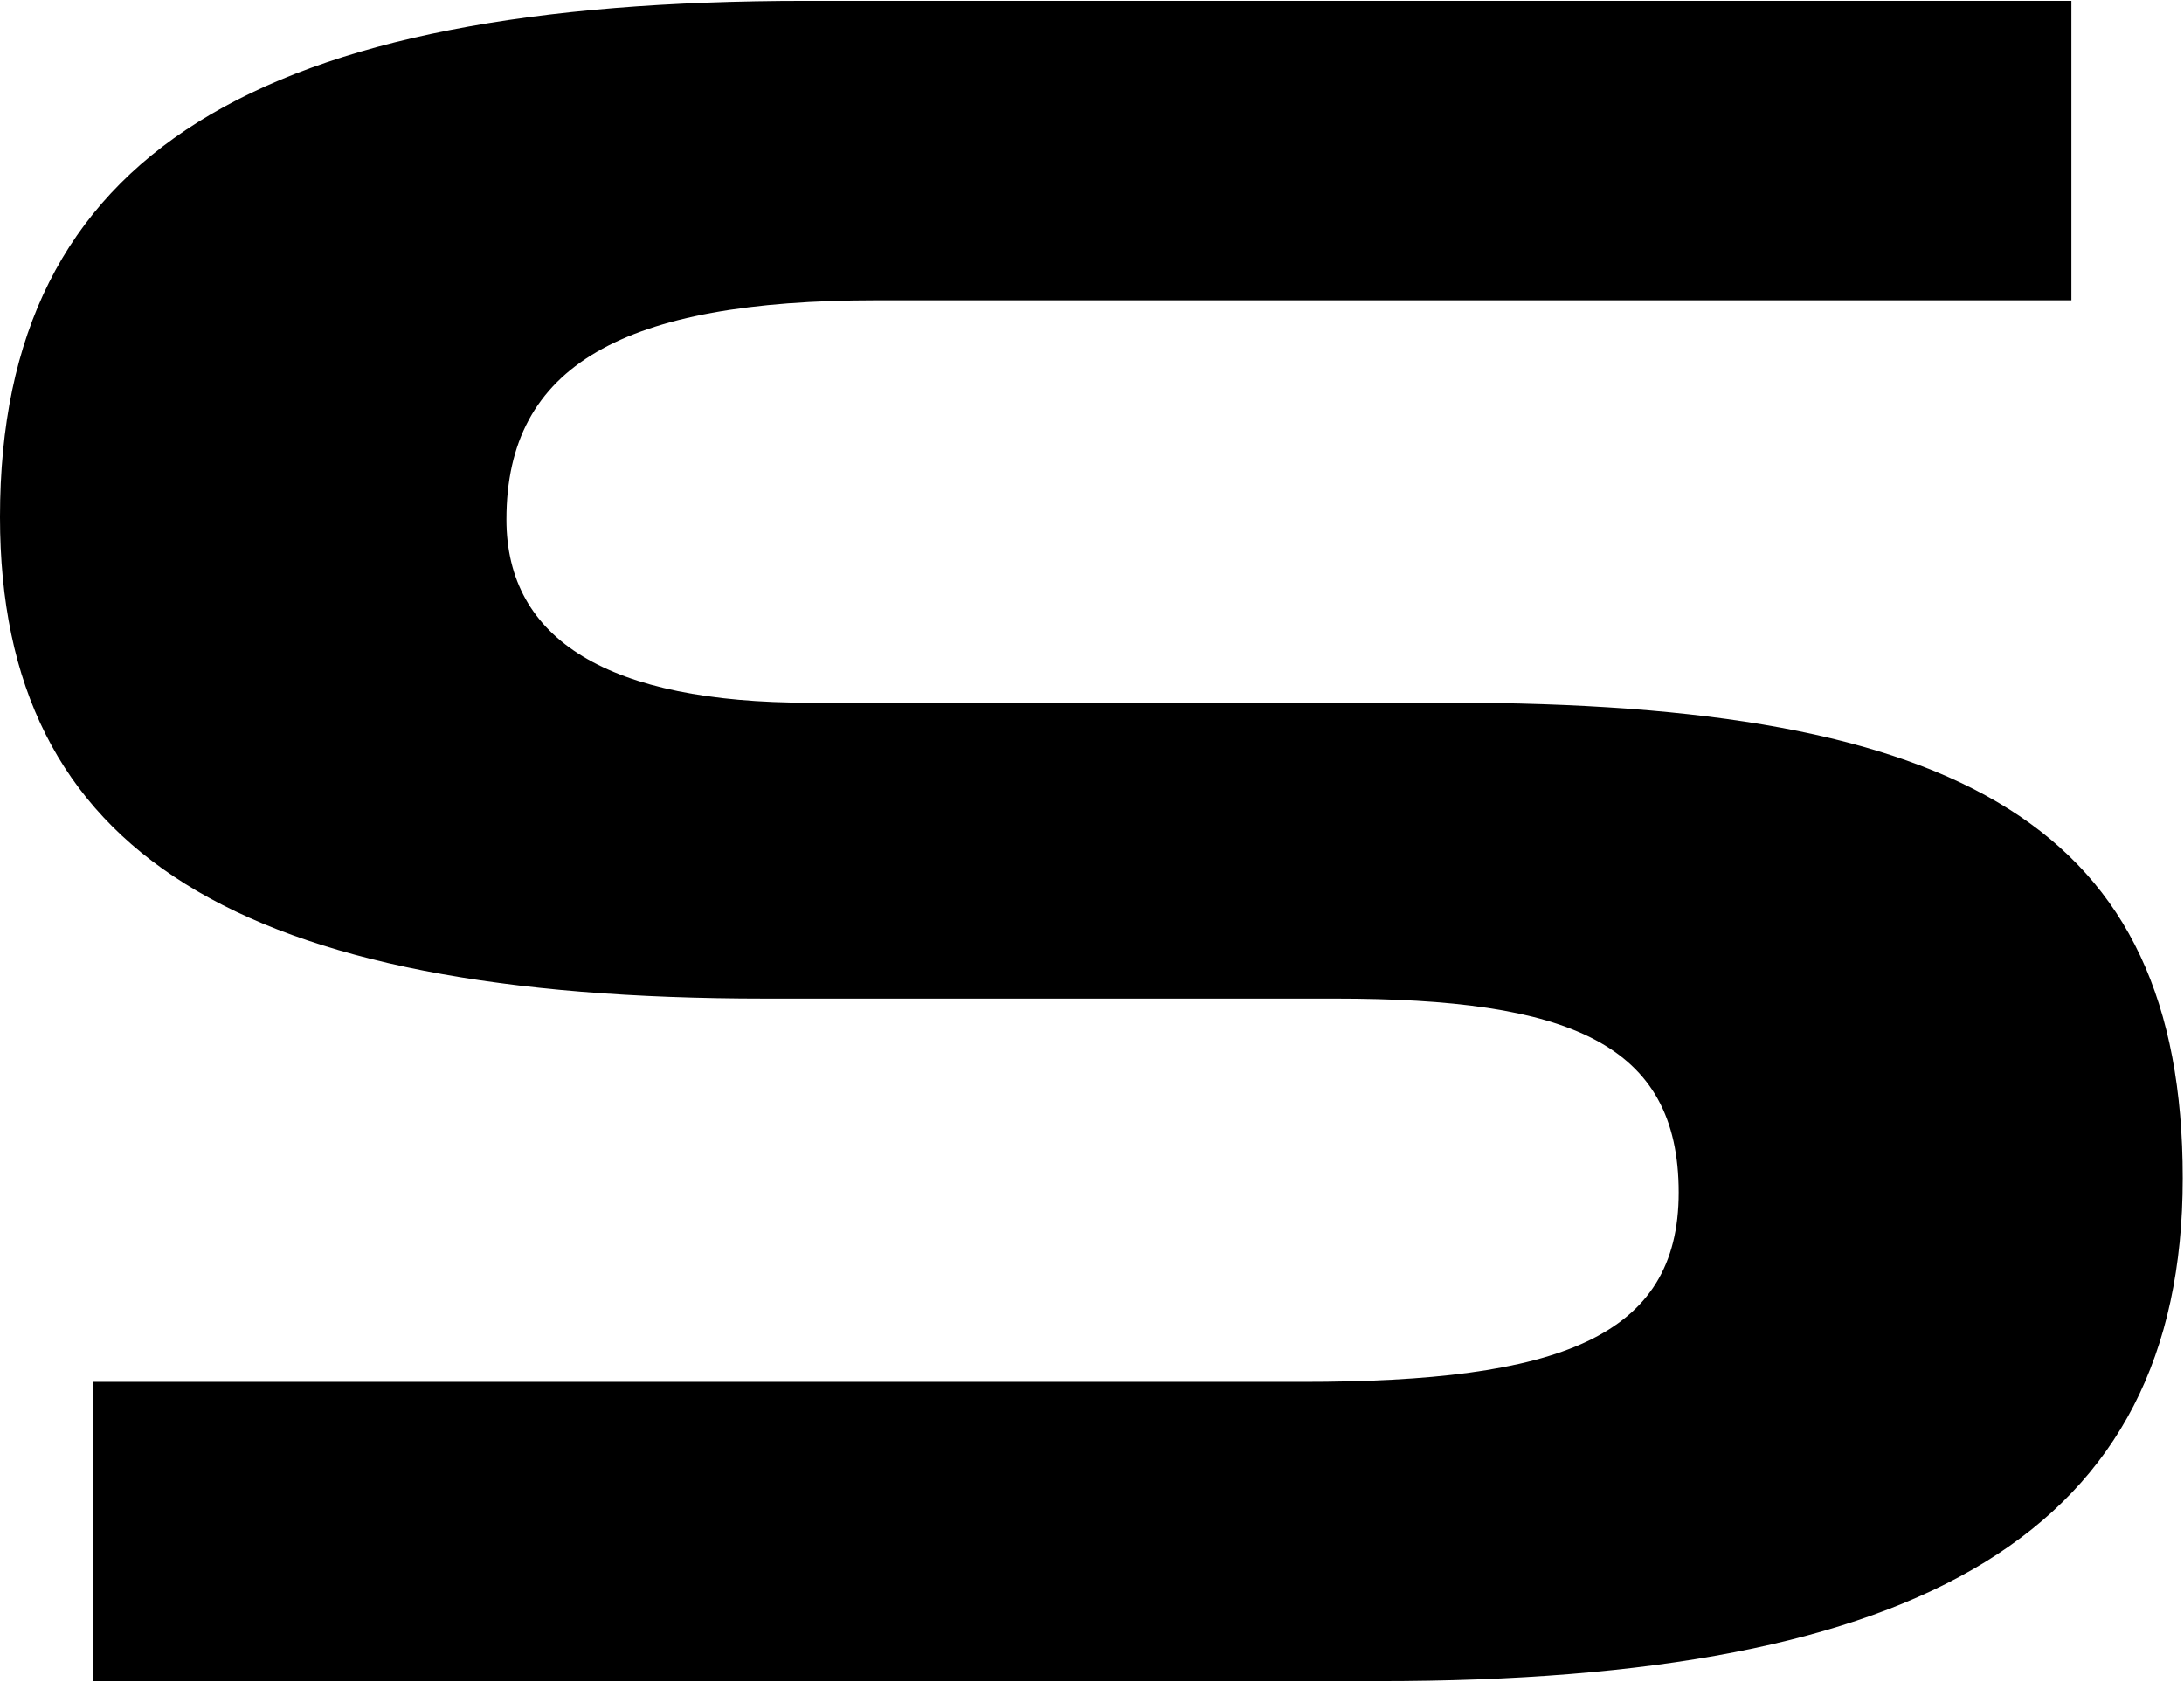 <svg version="1.2" xmlns="http://www.w3.org/2000/svg" viewBox="0 0 1540 1186" width="1540" height="1186">
	<title>SENS</title>
	<style>
		.s0 { fill: #000000 } 
	</style>
	<g id="logo-sensirion">
		<path id="Layer" fill-rule="evenodd" class="s0" d="m618 211.7c-178.1 0-260.9 45.6-260.9 154.5 0 85.3 72.6 129.2 213.6 129.2h451.7c361.3 0 516.7 87.8 516.7 335.2 0 249.1-183.2 354.6-566.5 354.6h-906.7v-211h852.7c180.6 0 265.1-31.3 265.1-133.5 0-105.5-77.7-136.7-242.3-136.7h-401.9c-370.6 0-539.5-102.2-539.5-339.5 0-257.5 183.2-363.9 568.2-363.9h892.4v211.1z"/>
	</g>
</svg>